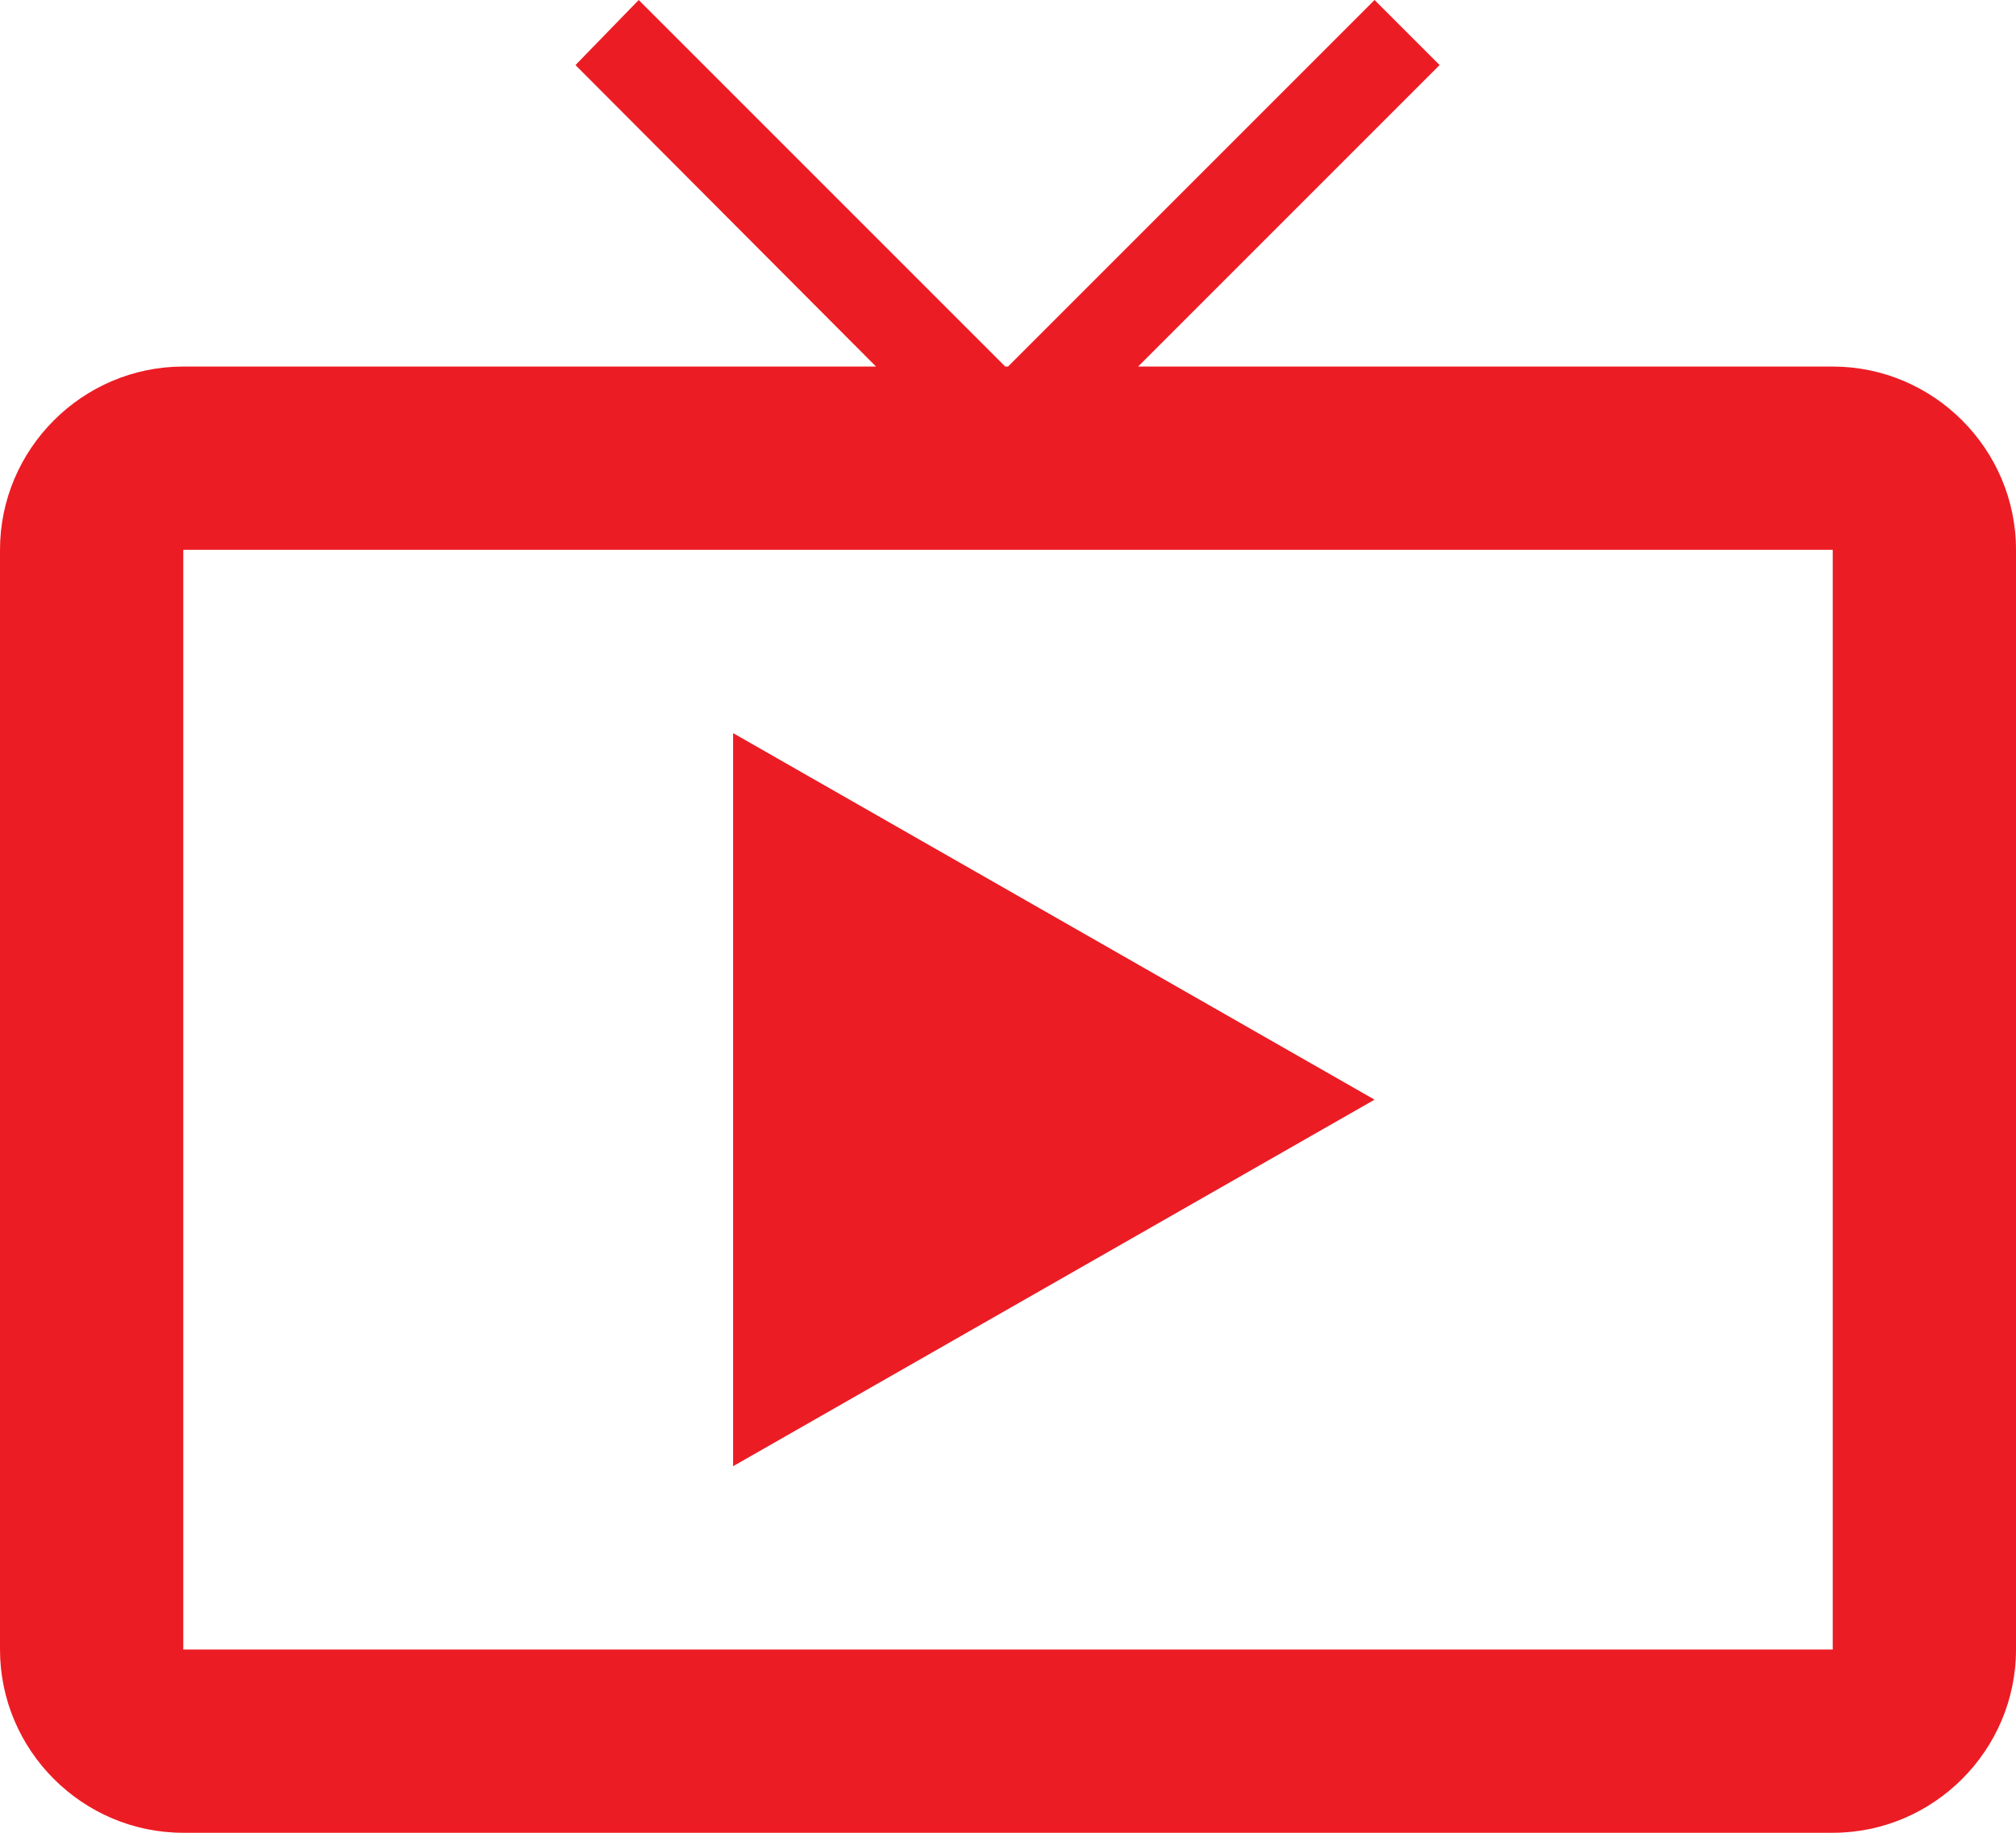<svg width="22" height="20" viewBox="0 0 22 20" fill="none" xmlns="http://www.w3.org/2000/svg">
<g id="Group">
<path id="Vector" d="M8 8V16L15 12L8 8ZM20 4H12.42L15.71 0.71L15 0L11 4H10.97L6.97 0L6.28 0.71L9.56 4H2C0.9 4 0 4.9 0 6V18C0 19.1 0.9 20 2 20H20C21.1 20 22 19.1 22 18V6C22 4.9 21.1 4 20 4ZM20 18H2V6H20V18Z" fill="#EC1C24"/>
</g>
</svg>
